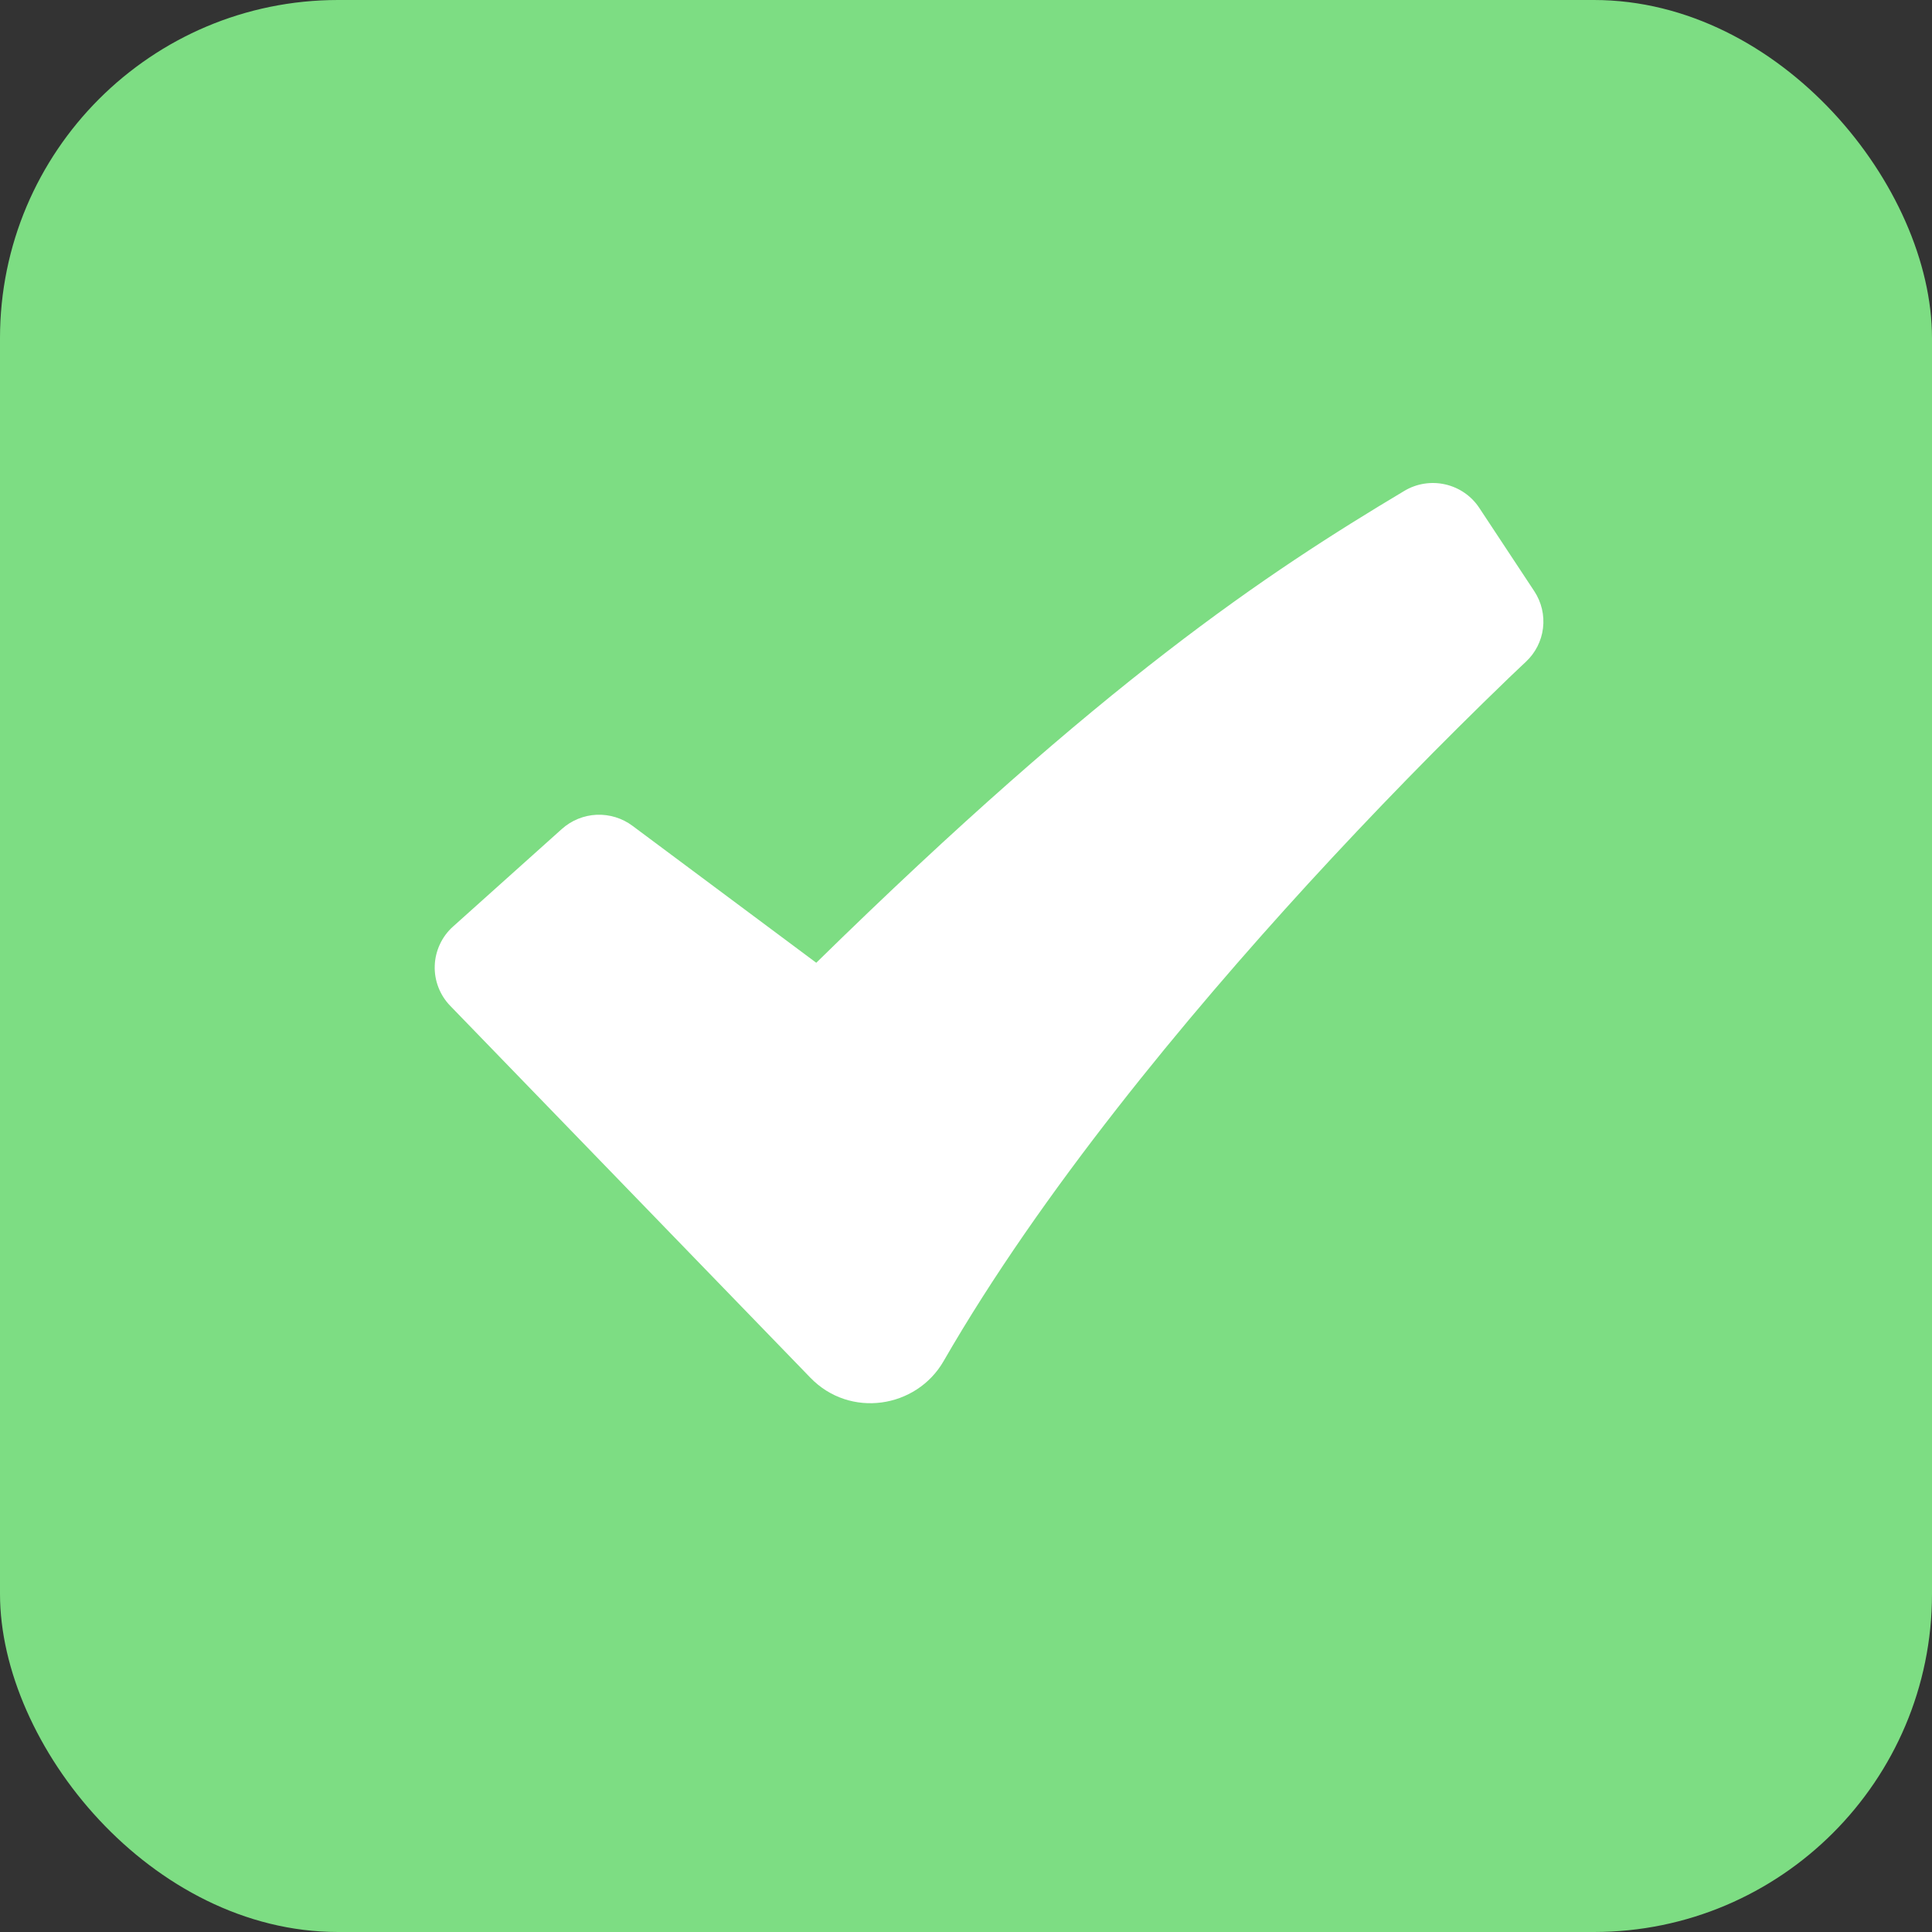 <svg width="40" height="40" viewBox="0 0 40 40" fill="none" xmlns="http://www.w3.org/2000/svg">
<rect x="0" y="0" width="40" height="40" fill="#333333" stroke="none"/>
<rect width="40" height="40" rx="7" fill="#7DDD83"/>
<path fill-rule="evenodd" clip-rule="evenodd" d="M29.074 10.164C29.328 10.011 29.633 9.963 29.923 10.029C30.213 10.095 30.466 10.27 30.628 10.517L31.767 12.242C31.915 12.468 31.979 12.738 31.946 13.006C31.914 13.273 31.787 13.52 31.589 13.704L31.585 13.709L31.569 13.723L31.504 13.784L31.245 14.03C29.813 15.41 28.425 16.834 27.082 18.299C24.555 21.061 21.555 24.674 19.536 28.181C18.972 29.159 17.596 29.369 16.779 28.525L9.321 20.824C9.214 20.714 9.131 20.583 9.076 20.44C9.021 20.297 8.995 20.144 9.001 19.991C9.006 19.838 9.043 19.688 9.108 19.549C9.173 19.41 9.265 19.285 9.38 19.183L11.634 17.162C11.832 16.985 12.086 16.881 12.352 16.869C12.619 16.858 12.881 16.938 13.094 17.097L16.9 19.933C22.844 14.107 26.215 11.872 29.074 10.164Z" fill="white"/>
</svg>
